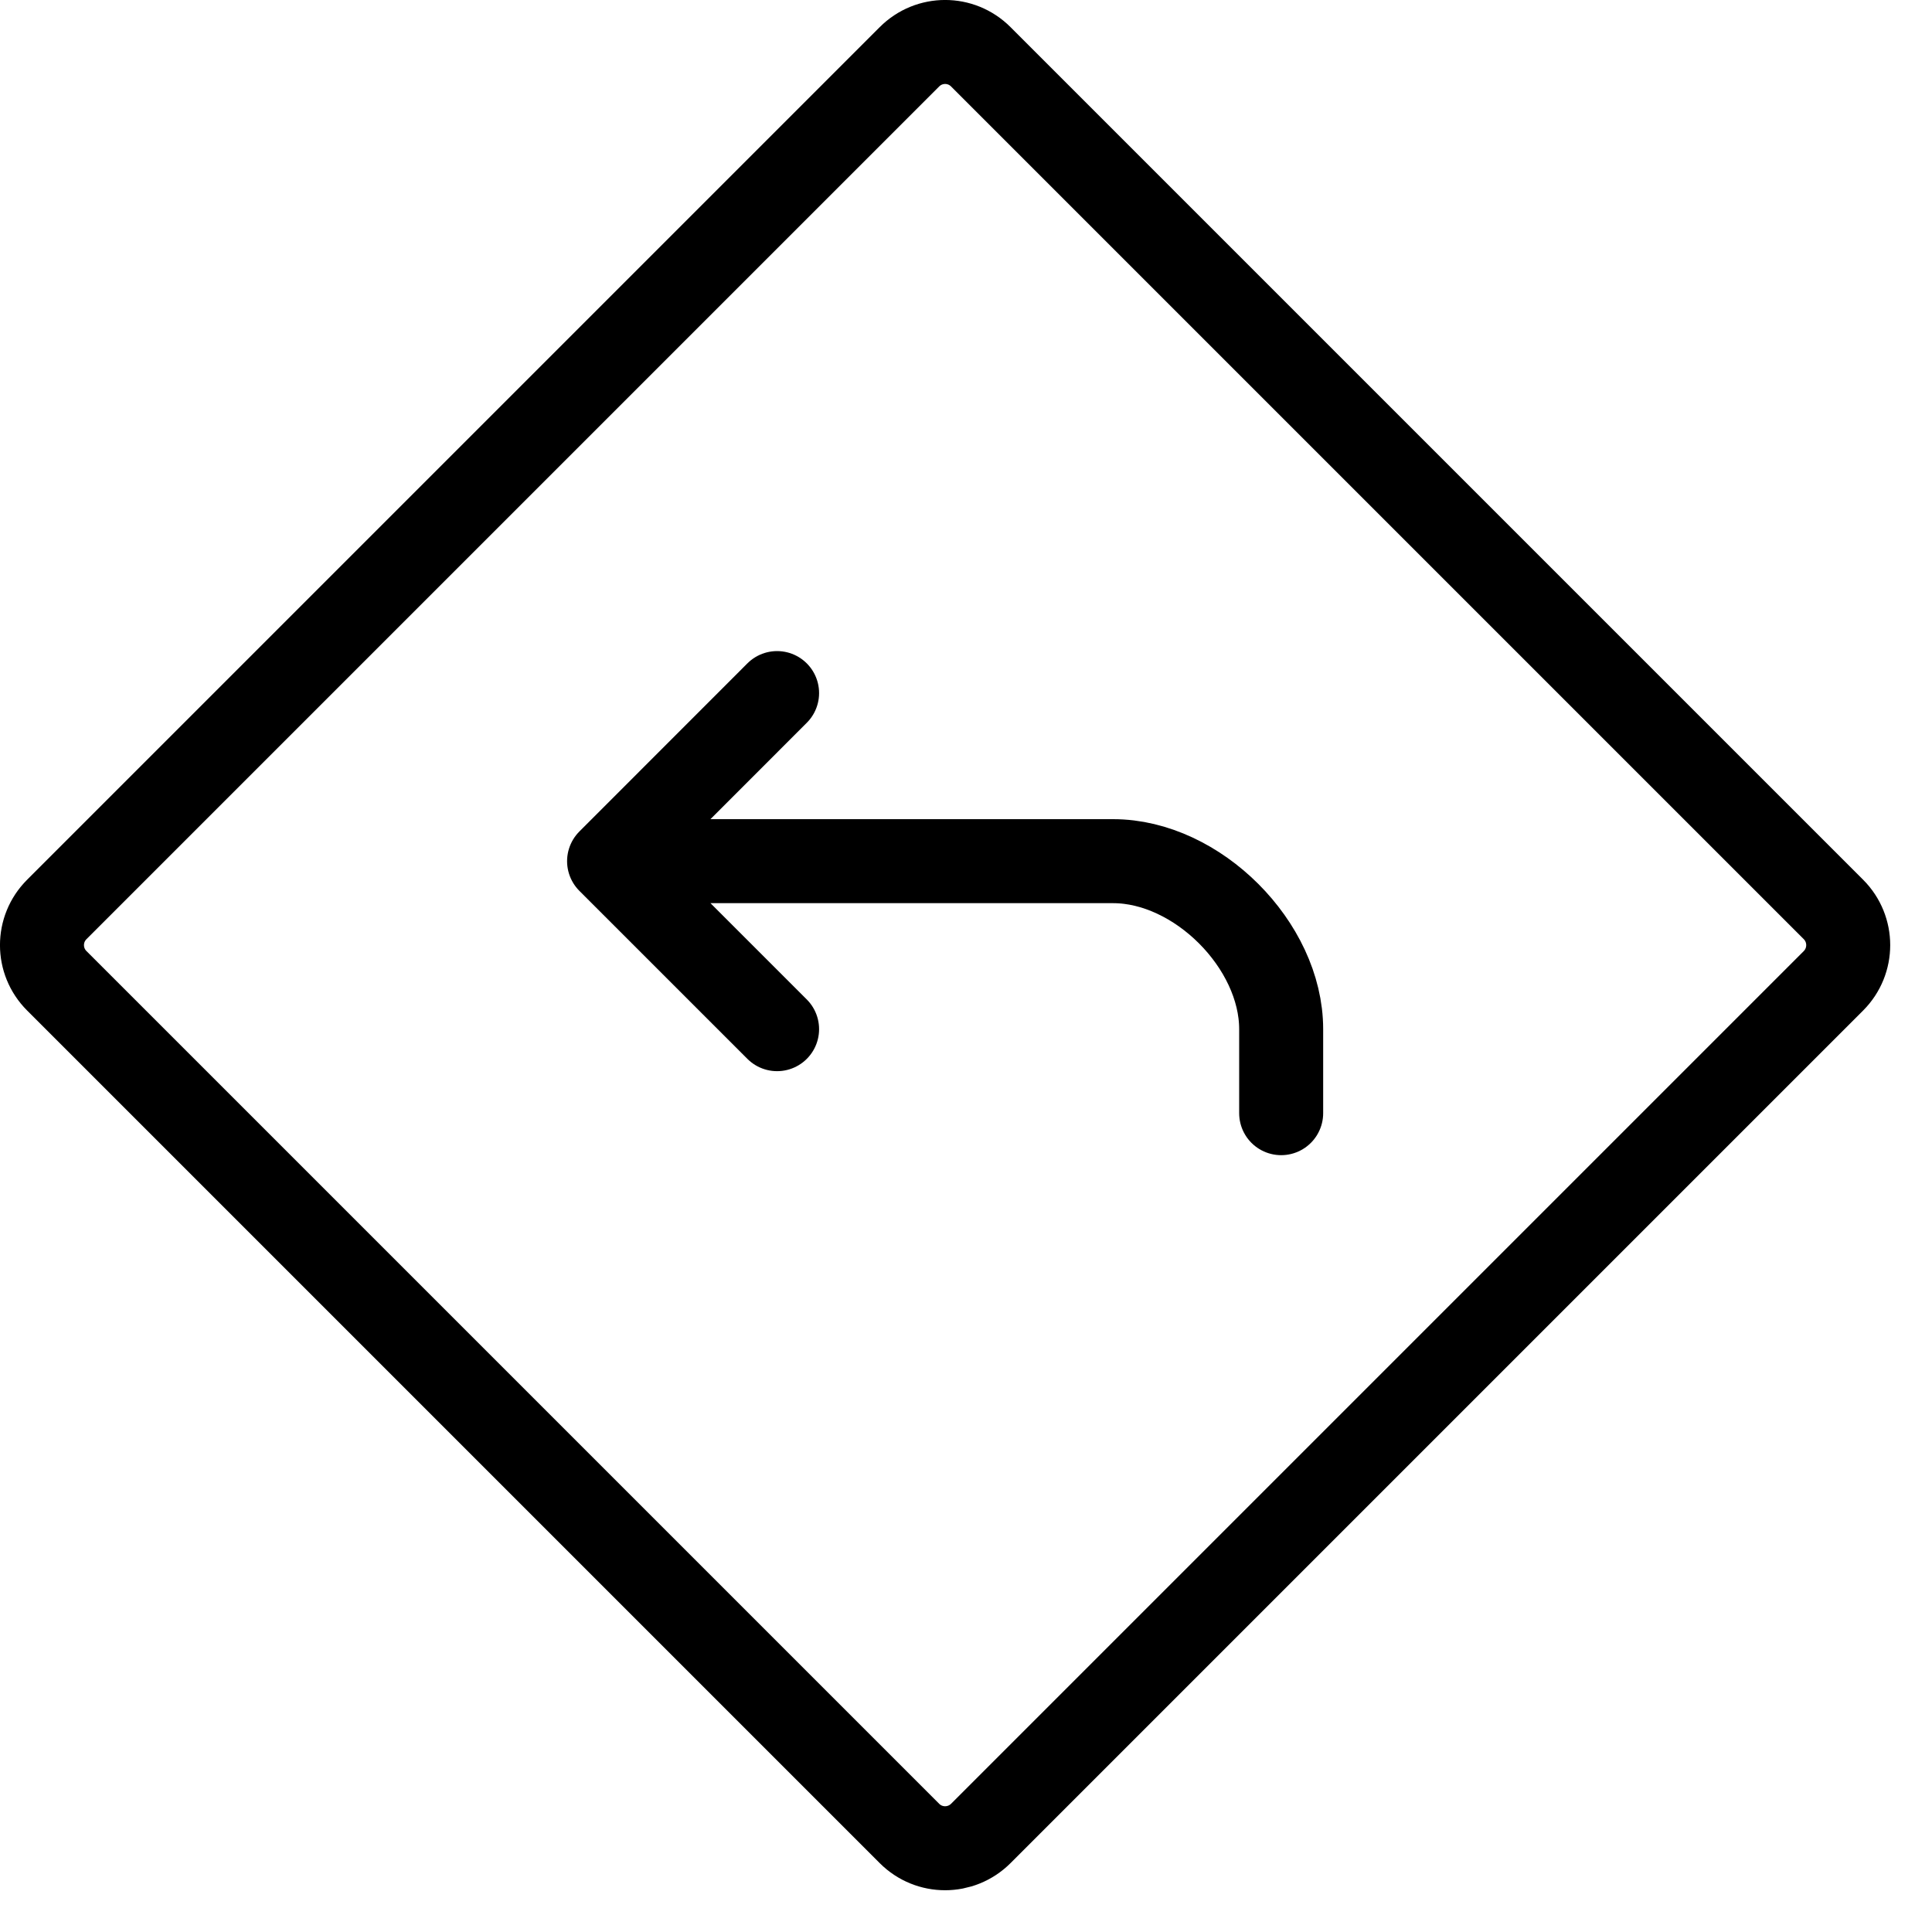 <svg xmlns="http://www.w3.org/2000/svg" fill="none" viewBox="0 0 23 23" height="23" width="23">
<path stroke-linejoin="round" stroke-linecap="round" stroke="black" d="M7.251 10.252H13.252C14.252 10.252 15.252 11.252 15.252 12.252V13.252M7.251 10.252L9.251 8.251M7.251 10.252L9.251 12.252"></path>
<path stroke-linejoin="round" stroke="black" d="M21.827 10.827L11.676 0.676C11.441 0.441 11.062 0.441 10.827 0.676L0.676 10.827C0.441 11.062 0.441 11.441 0.676 11.676L10.827 21.827C11.062 22.062 11.441 22.061 11.676 21.827L21.827 11.676C22.061 11.441 22.061 11.062 21.827 10.827Z"></path>
</svg>
